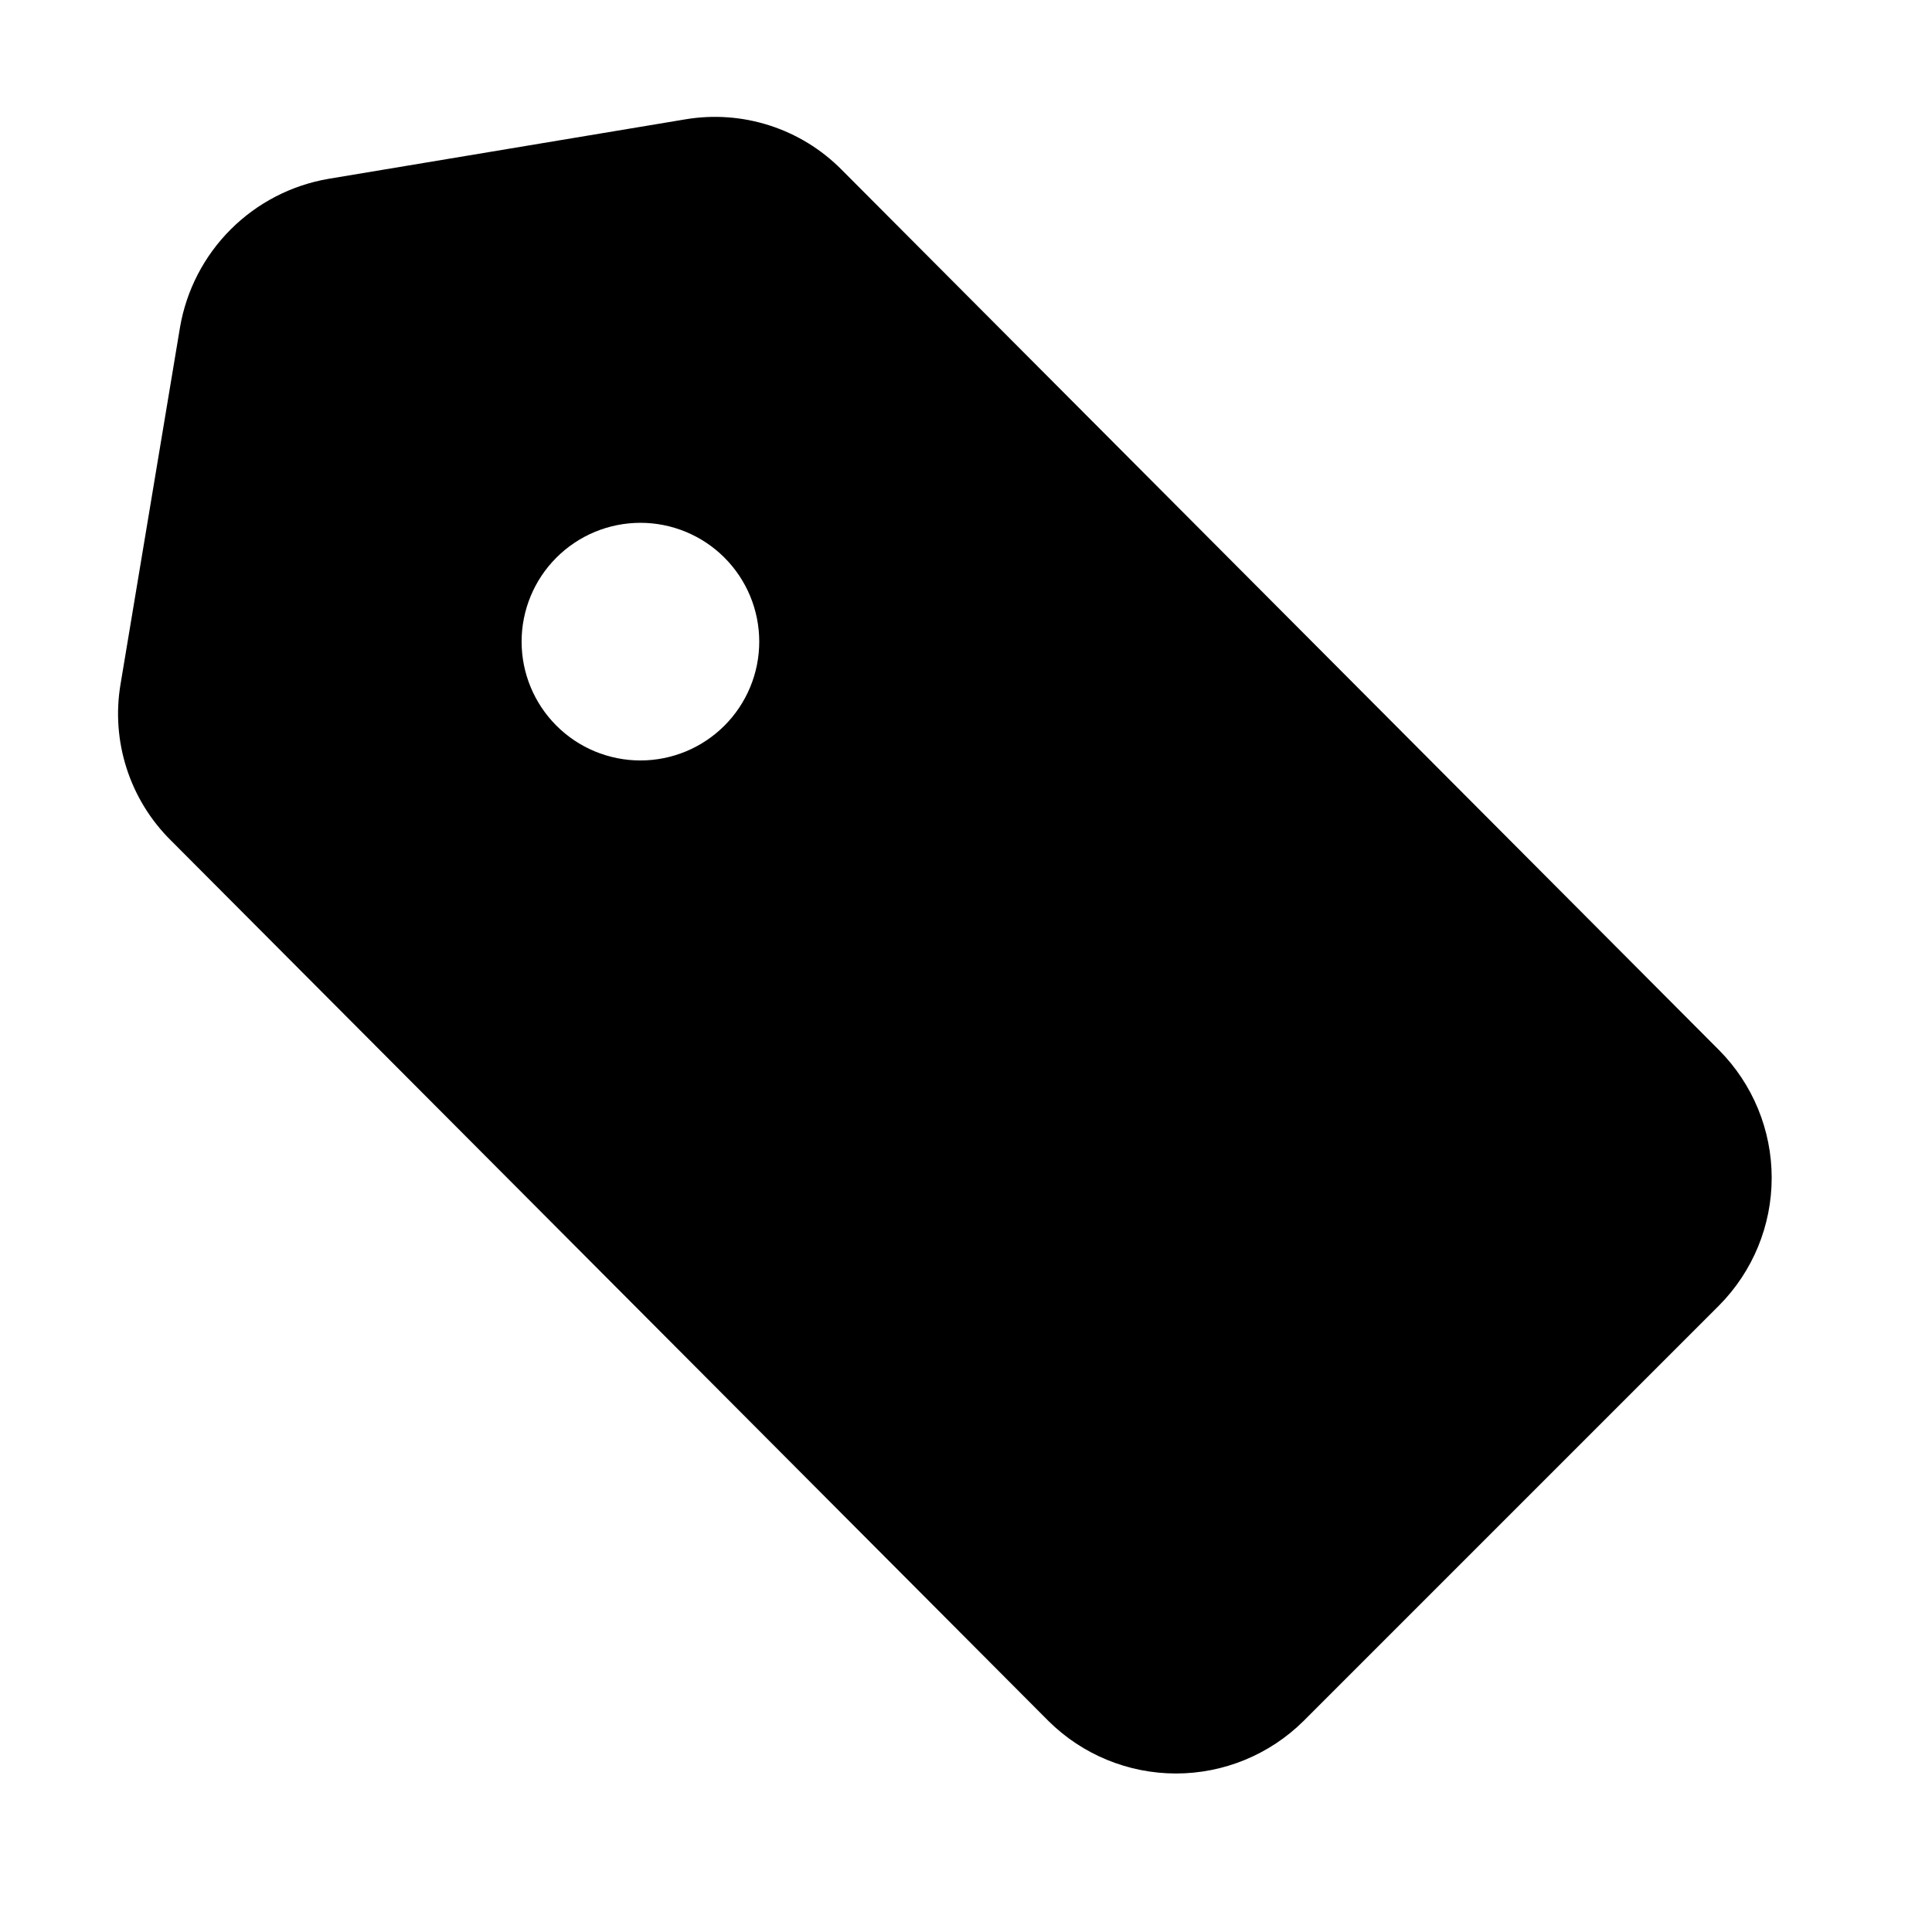 <?xml version="1.0" encoding="UTF-8"?>
<!-- Uploaded to: SVG Repo, www.svgrepo.com, Generator: SVG Repo Mixer Tools -->
<svg fill="#000000" width="800px" height="800px" version="1.1" viewBox="144 144 512 512" xmlns="http://www.w3.org/2000/svg">
 <path d="m421.88 600.11c8.988 8.895 21.125 13.883 33.77 13.883 12.648 0 24.781-4.988 33.773-13.883l110.21-110.21c8.895-8.992 13.883-21.125 13.883-33.773 0-12.645-4.988-24.781-13.883-33.77l-232.54-233.33c-10.836-10.98-26.355-15.977-41.566-13.383l-94.465 15.742 0.004 0.004c-9.828 1.68-18.891 6.371-25.941 13.418-7.051 7.051-11.738 16.113-13.422 25.941l-15.742 94.465c-2.598 15.207 2.402 30.727 13.383 41.562zm-139.65-286.07c0-8.352 3.316-16.359 9.223-22.266 5.902-5.902 13.914-9.223 22.266-9.223 8.352 0 16.359 3.32 22.266 9.223 5.902 5.906 9.223 13.914 9.223 22.266 0 8.352-3.32 16.359-9.223 22.266-5.906 5.906-13.914 9.223-22.266 9.223-8.352 0-16.363-3.316-22.266-9.223-5.906-5.906-9.223-13.914-9.223-22.266z"/>
</svg>